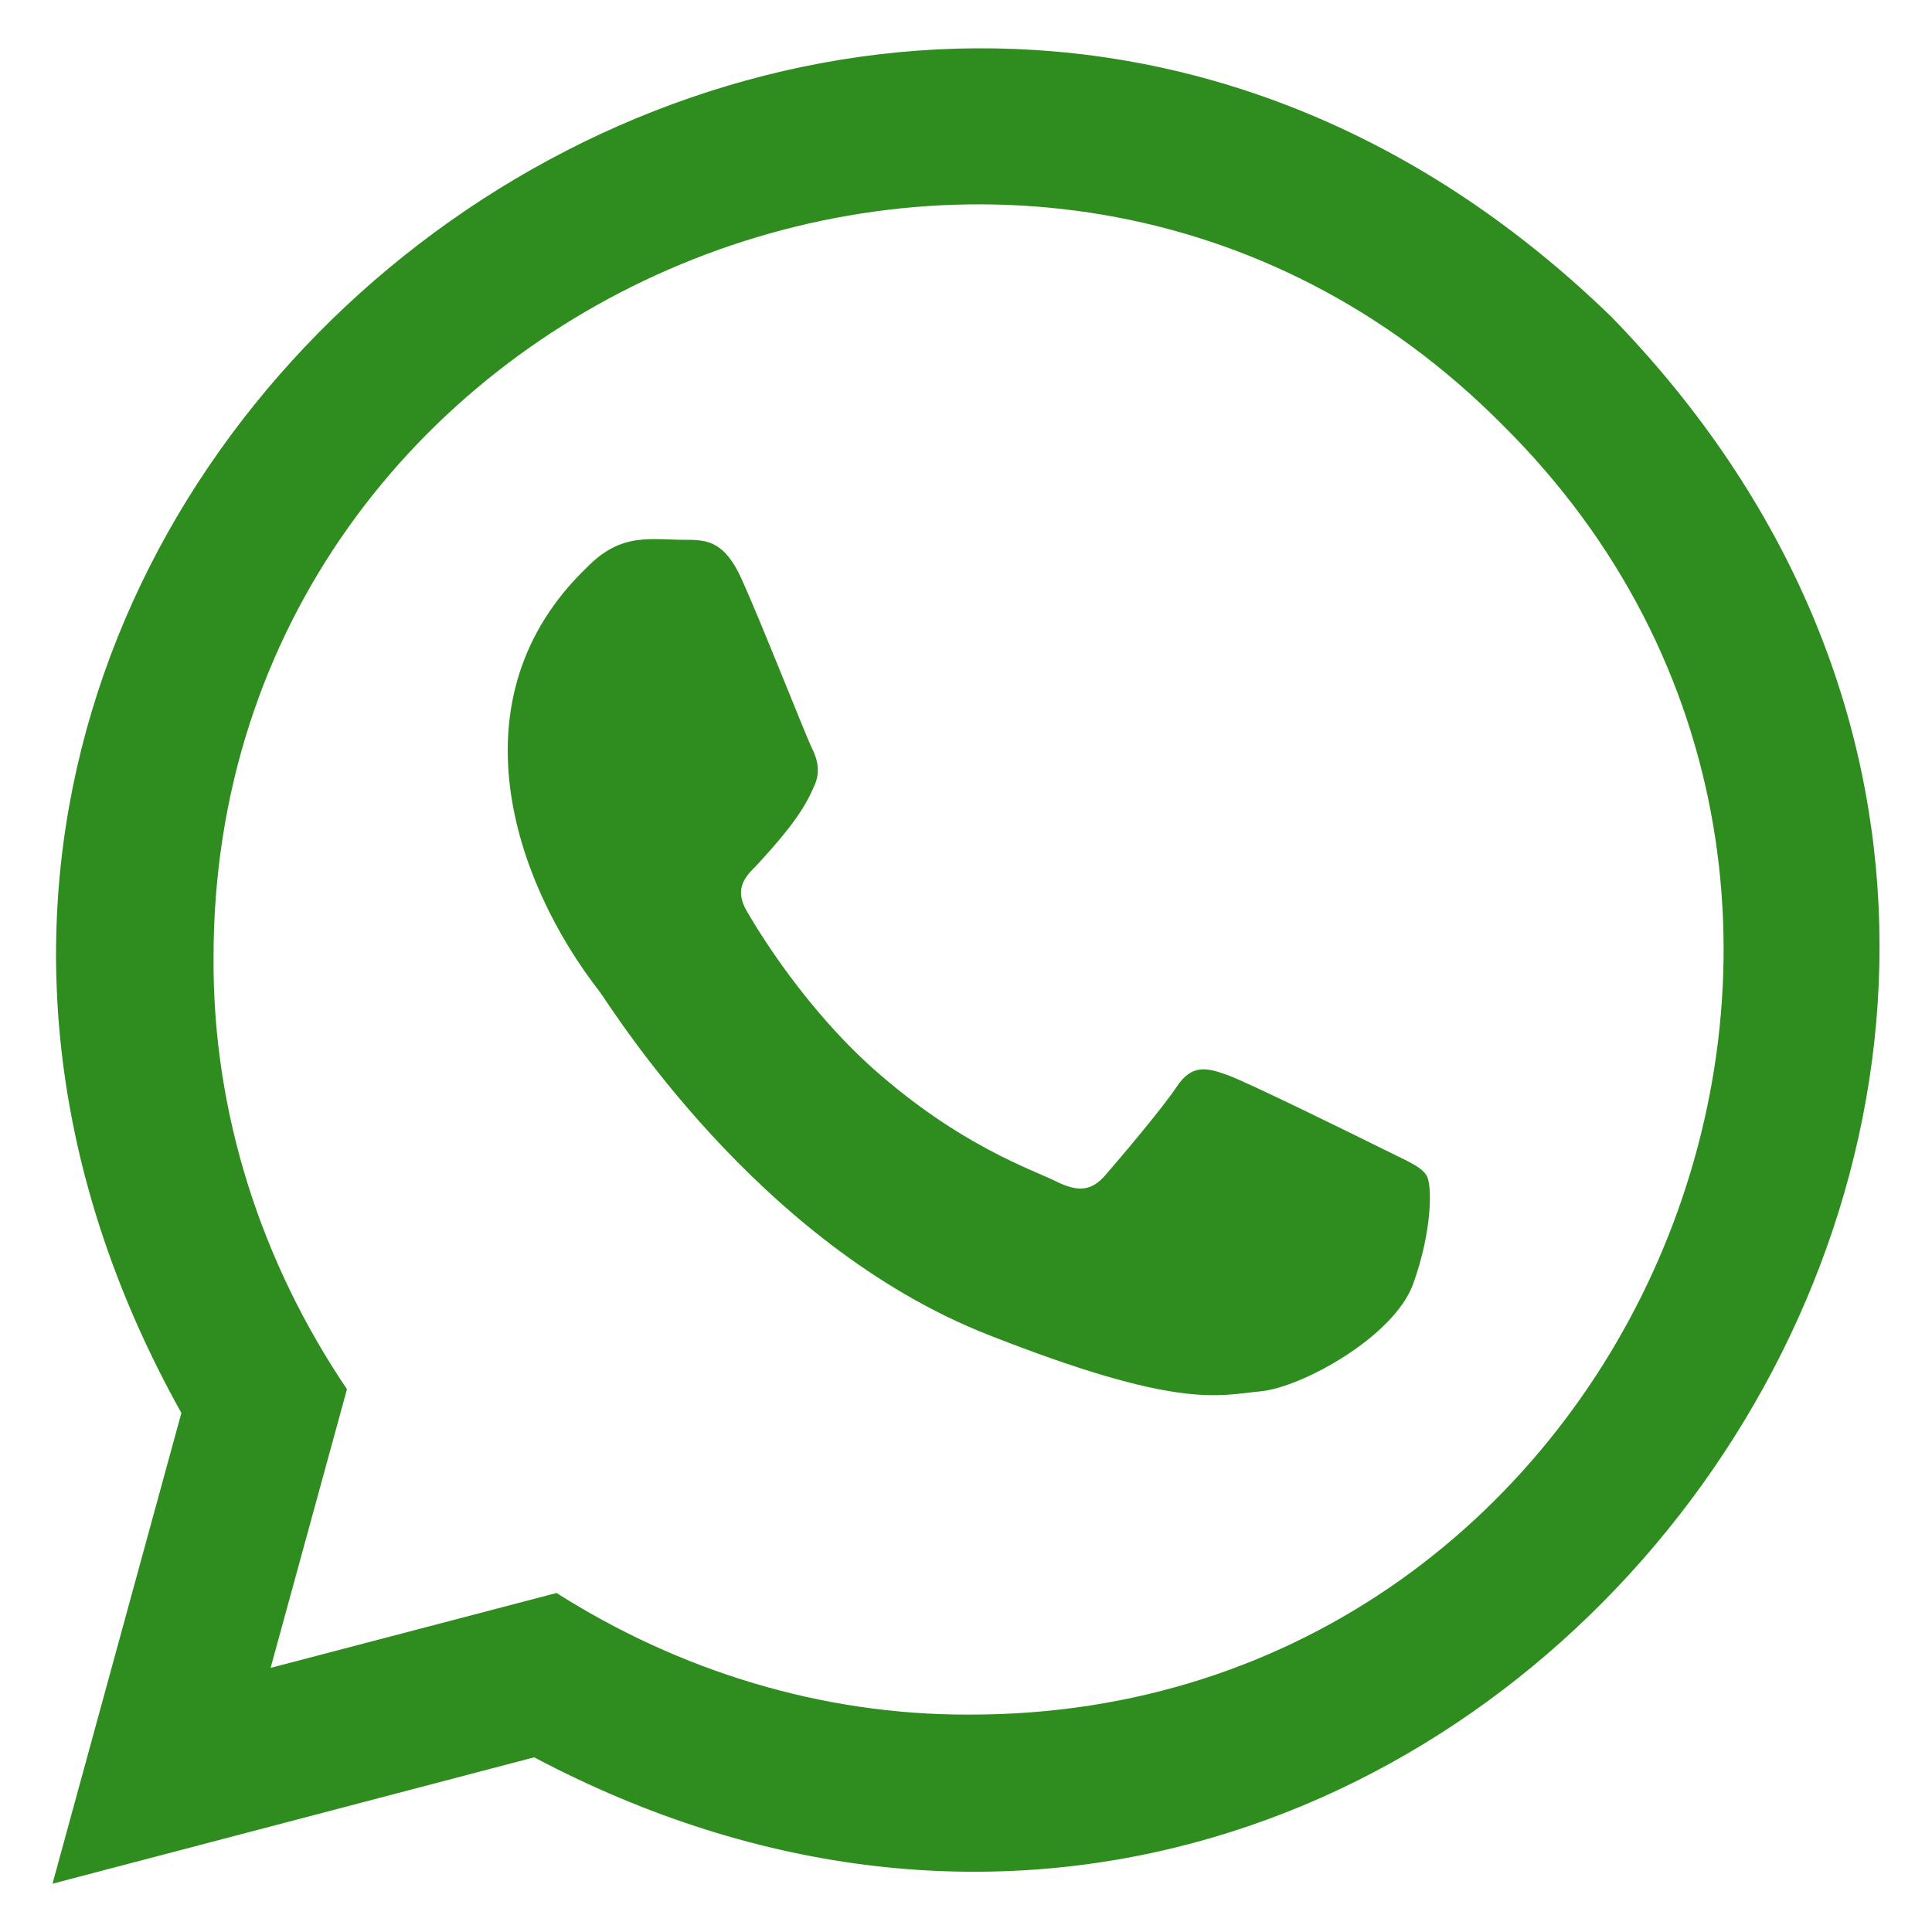 <svg width="17" height="17" viewBox="0 0 17 17" fill="none" xmlns="http://www.w3.org/2000/svg">
<g clip-path="url(#clip0_26_192)">
<path fill-rule="evenodd" clip-rule="evenodd" d="M14.18 2.789C7.519 -3.68 -2.932 4.322 1.596 12.433C1.596 12.433 0.462 16.575 0.462 16.575L4.7 15.463C12.81 19.751 20.573 9.361 14.18 2.789ZM8.524 15.087C7.234 15.091 5.979 14.704 4.897 14.017L2.381 14.676L3.053 12.224C2.298 11.106 1.873 9.795 1.879 8.438C1.867 2.564 9.091 -0.43 13.225 3.743C17.393 7.881 14.399 15.1 8.524 15.087Z" fill="#2E8D1E"/>
<path fill-rule="evenodd" clip-rule="evenodd" d="M12.17 10.111C11.97 10.011 10.988 9.528 10.805 9.461C10.621 9.394 10.488 9.361 10.355 9.561C10.222 9.761 9.839 10.211 9.723 10.344C9.606 10.477 9.49 10.494 9.29 10.394C9.09 10.294 8.447 10.083 7.683 9.403C7.09 8.873 6.688 8.219 6.572 8.019C6.455 7.819 6.559 7.711 6.66 7.612C6.833 7.421 7.054 7.181 7.159 6.928C7.226 6.795 7.192 6.678 7.142 6.578C7.092 6.478 6.704 5.49 6.526 5.096C6.377 4.763 6.219 4.756 6.077 4.75C5.74 4.756 5.479 4.668 5.161 4.996C3.971 6.142 4.517 7.752 5.278 8.728C5.377 8.861 6.66 10.943 8.69 11.743C10.378 12.409 10.721 12.277 11.088 12.243C11.454 12.21 12.27 11.76 12.436 11.294C12.603 10.827 12.603 10.427 12.553 10.344C12.503 10.261 12.369 10.211 12.17 10.111Z" fill="#2E8D1E"/>
</g>
<defs>
<clipPath id="clip0_26_192">
<rect width="17" height="17" fill="white"/>
</clipPath>
</defs>
</svg>
